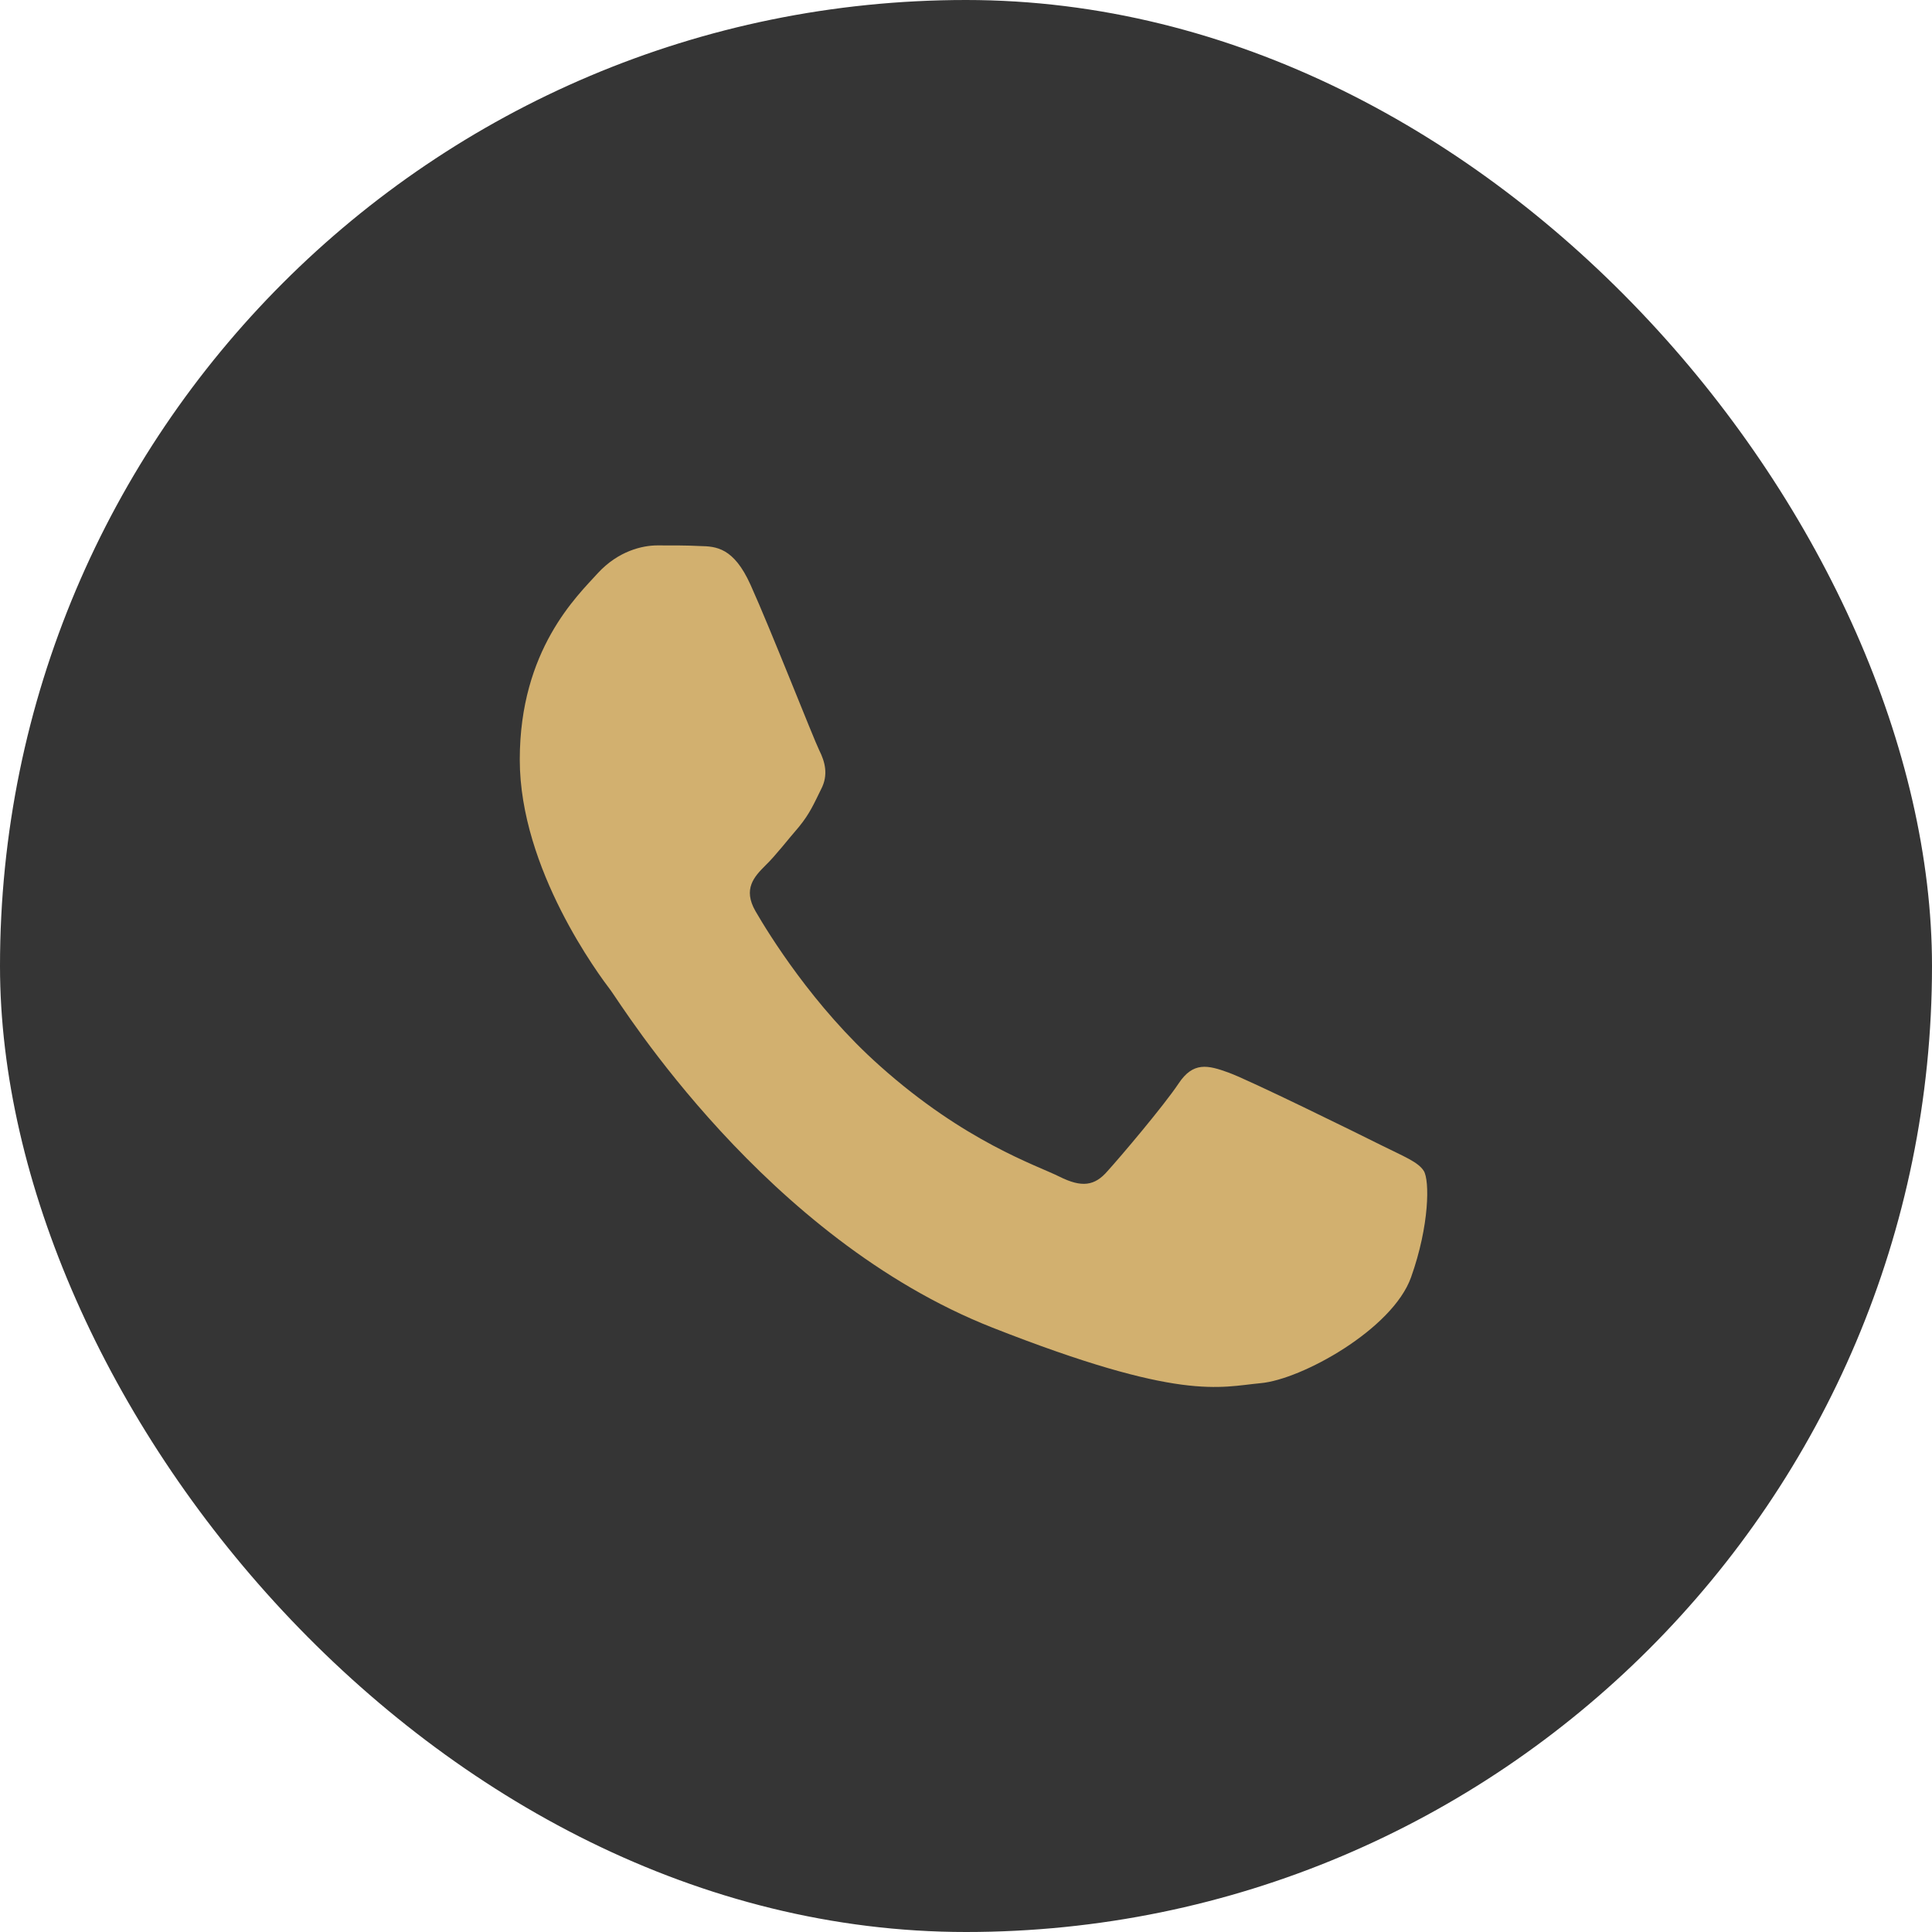 <?xml version="1.0" encoding="UTF-8"?> <svg xmlns="http://www.w3.org/2000/svg" width="30" height="30" viewBox="0 0 30 30" fill="none"> <rect width="30" height="30" rx="15" fill="#353535"></rect> <path d="M10.208 8.469C10.435 8.469 10.669 8.468 10.871 8.479C11.121 8.484 11.393 8.503 11.653 9.078C11.962 9.761 12.635 11.477 12.721 11.65C12.808 11.824 12.869 12.029 12.749 12.257C12.634 12.49 12.575 12.631 12.407 12.838C12.233 13.038 12.043 13.287 11.885 13.439C11.711 13.613 11.532 13.804 11.732 14.15C11.933 14.497 12.63 15.633 13.66 16.549C14.984 17.733 16.102 18.096 16.449 18.27C16.797 18.444 16.998 18.417 17.199 18.183C17.405 17.956 18.066 17.175 18.299 16.828C18.527 16.48 18.759 16.54 19.074 16.654C19.394 16.769 21.099 17.608 21.446 17.782C21.794 17.956 22.022 18.042 22.109 18.183C22.199 18.329 22.199 19.023 21.911 19.833C21.623 20.642 20.208 21.423 19.573 21.478C18.933 21.538 18.335 21.766 15.41 20.615C11.882 19.225 9.657 15.612 9.483 15.378C9.31 15.151 8.071 13.5 8.071 11.796C8.071 10.087 8.967 9.25 9.281 8.902C9.6 8.555 9.975 8.469 10.208 8.469Z" fill="#D2B06F"></path> </svg> 